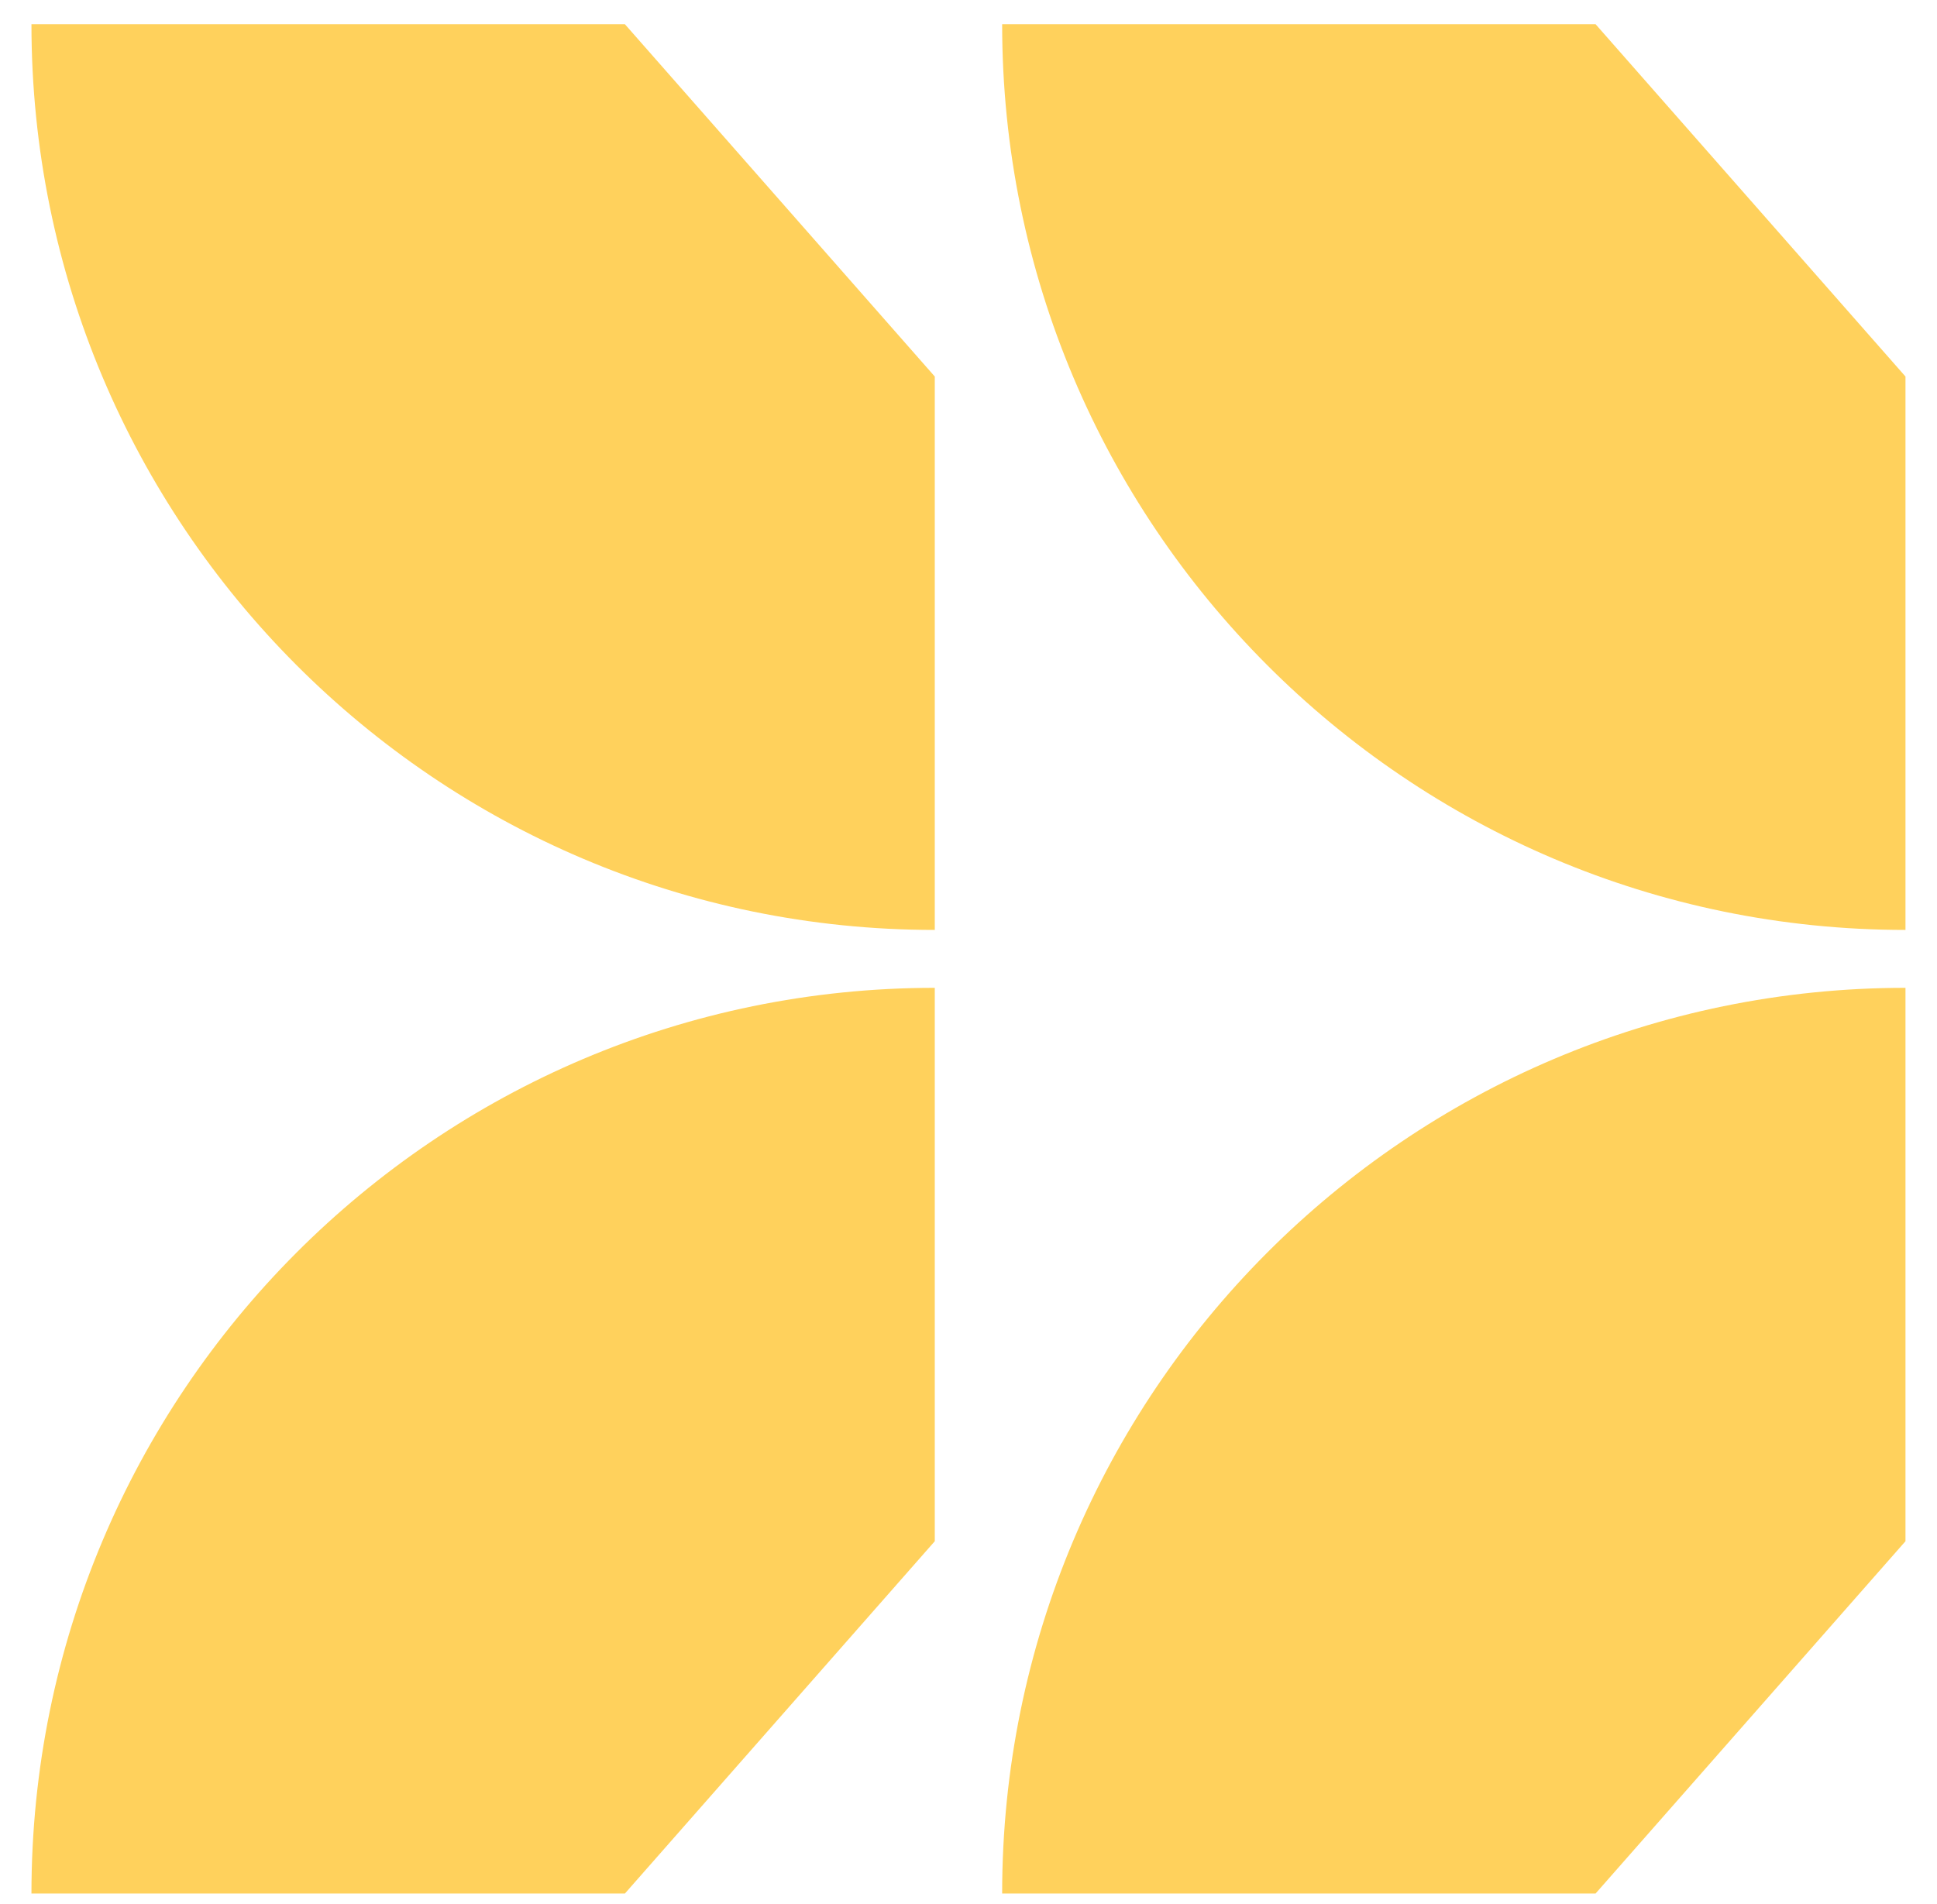 <svg width="59" height="58" viewBox="0 0 59 58" fill="none" xmlns="http://www.w3.org/2000/svg">
    <path d="M30.525 57.689C30.525 42.45 42.844 30.096 58.04 30.096V46.956L48.601 57.689H30.525Z" fill="#FFD15C"/>
    <path d="M0.958 57.69C0.958 42.45 13.277 30.096 28.473 30.096L28.473 46.956L19.034 57.69H0.958Z"
          fill="#FFD15C"/>
    <path d="M30.525 0.738C30.525 15.978 42.844 28.332 58.04 28.332V11.472L48.601 0.738L30.525 0.738Z"
          fill="#FFD15C"/>
    <path d="M0.958 0.738C0.958 15.978 13.277 28.332 28.473 28.332V11.472L19.034 0.738L0.958 0.738Z"
          fill="#FFD15C"/>
</svg>
